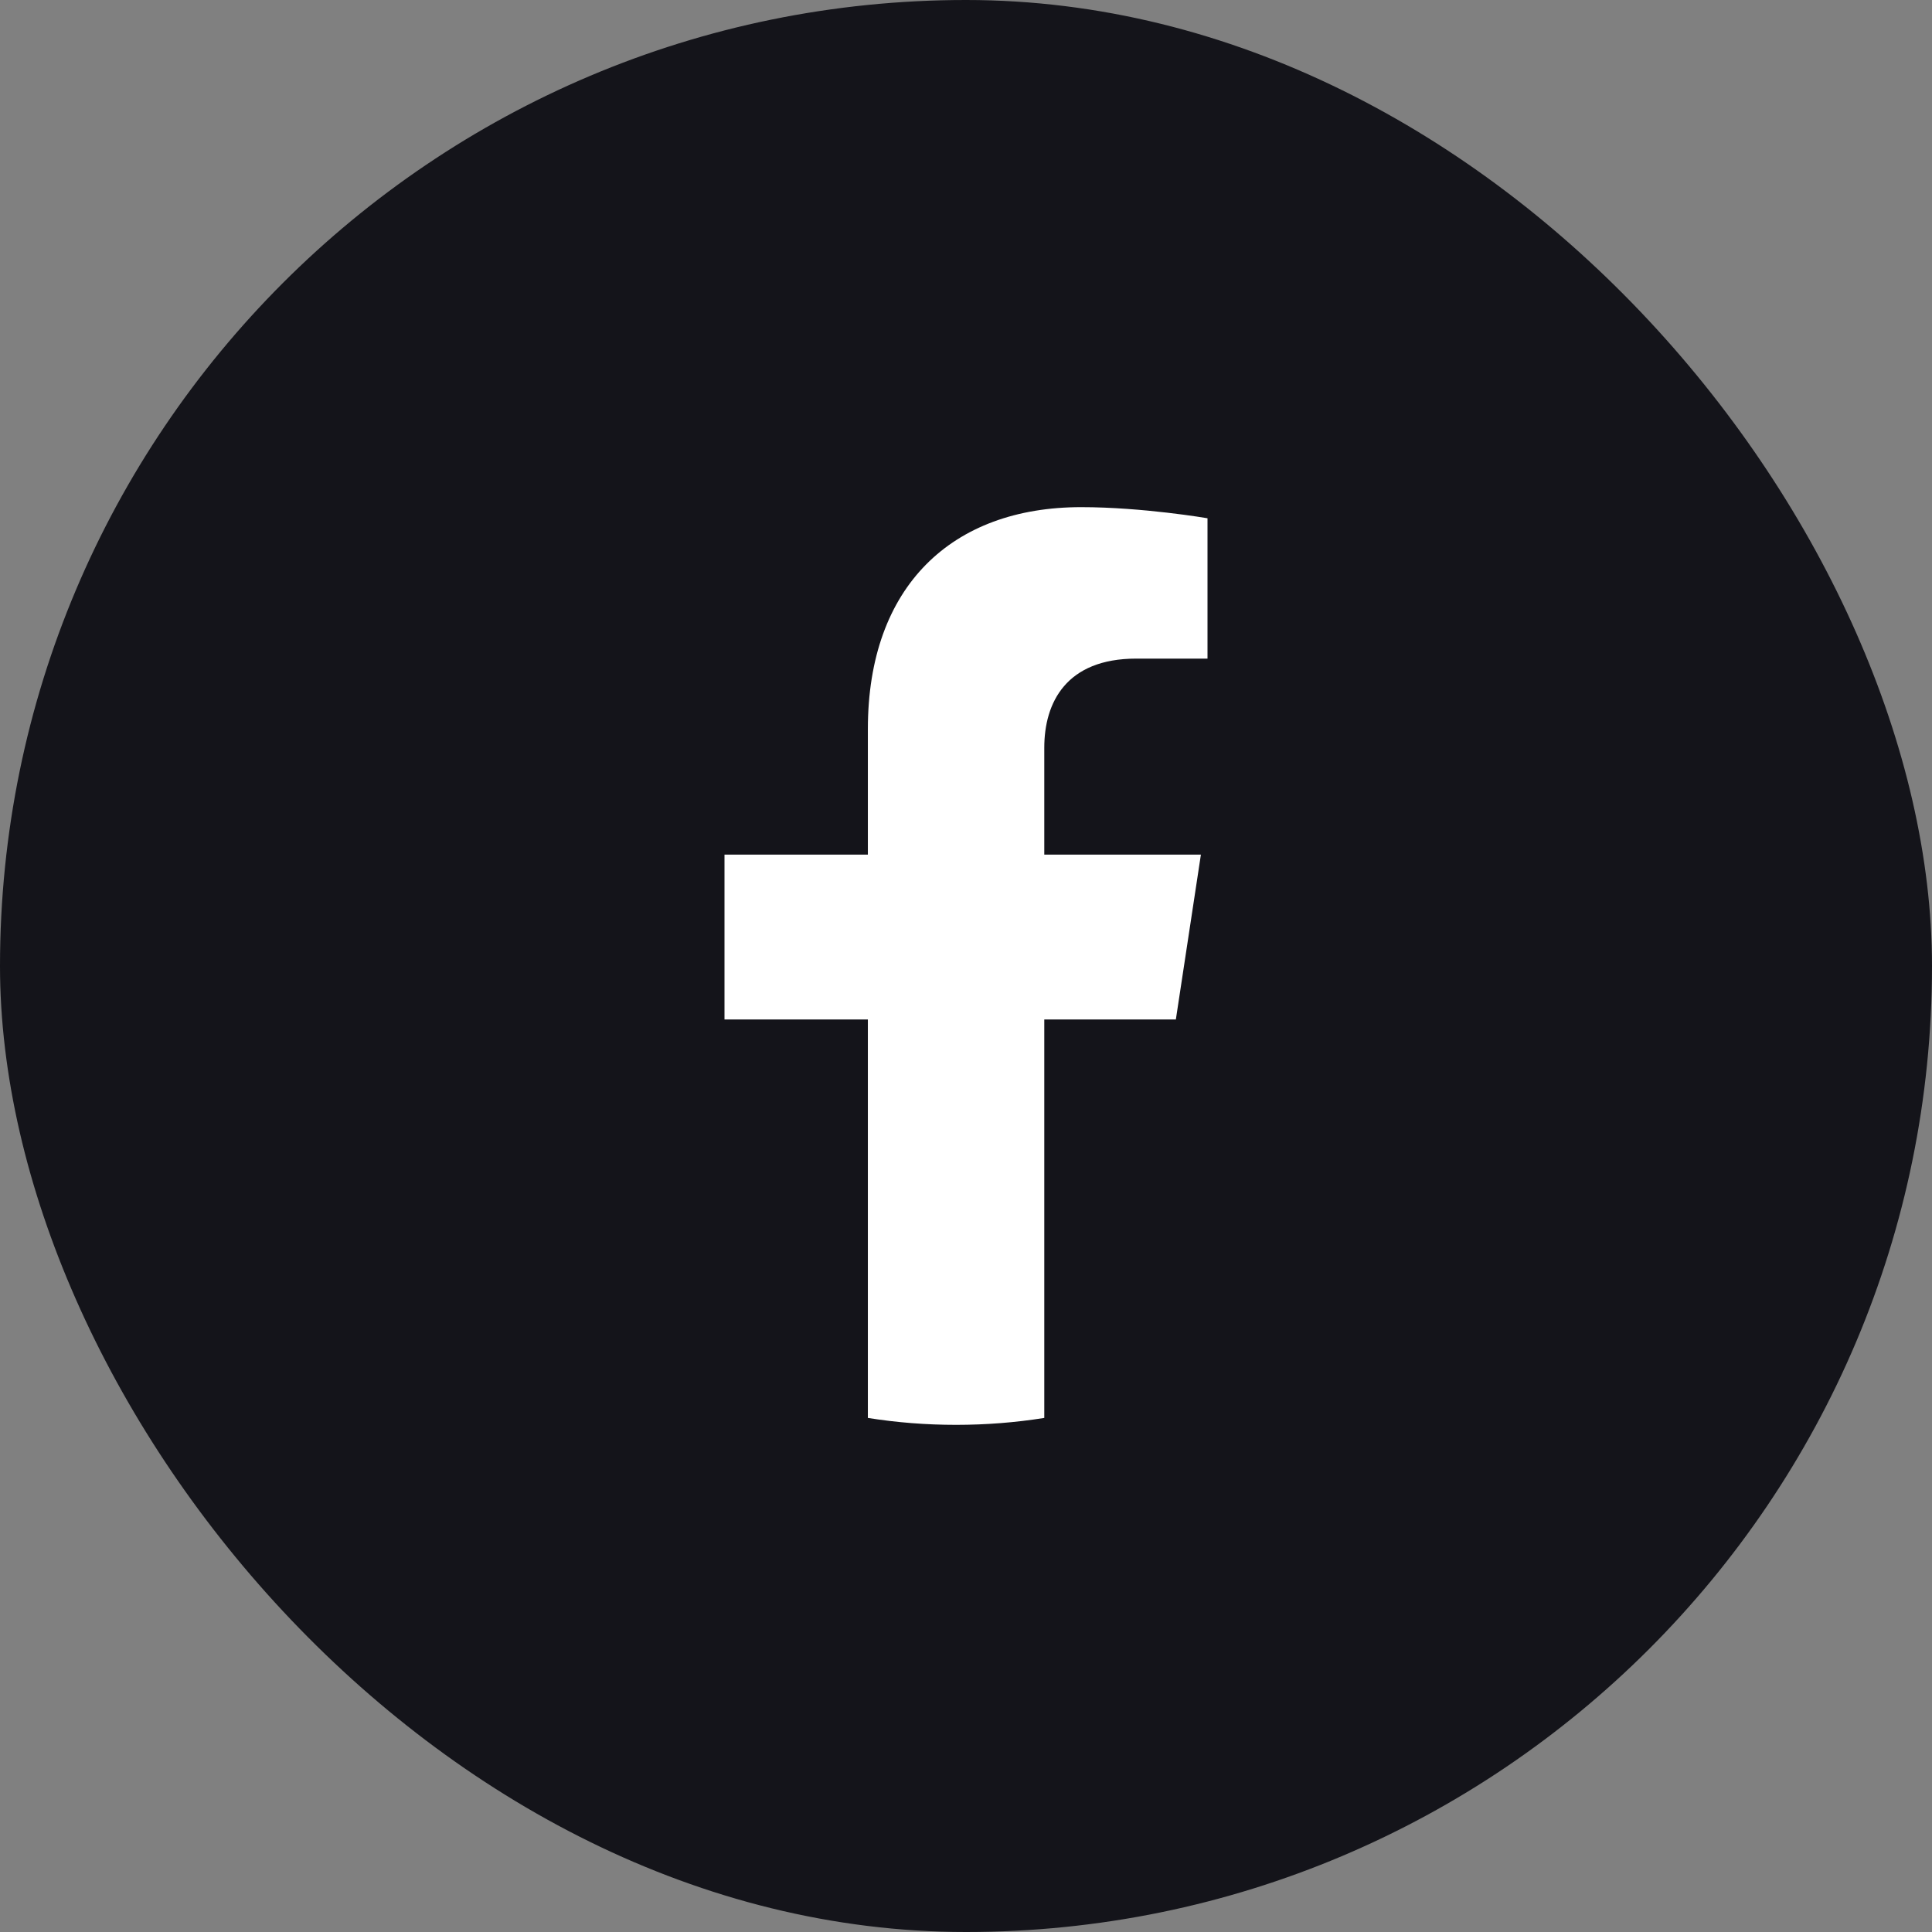 <svg width="48" height="48" viewBox="0 0 48 48" fill="none" xmlns="http://www.w3.org/2000/svg">
<rect x="0" y="0" width="48" height="48" fill="#808080" stroke="none"/>
<rect width="48" height="48" rx="24" fill="#14141A"/>
<path d="M29.214 25.328L29.836 21.233H25.945V18.576C25.945 17.456 26.488 16.363 28.23 16.363H30V12.876C30 12.876 28.395 12.6 26.86 12.6C23.655 12.6 21.562 14.561 21.562 18.111V21.233H18V25.328H21.562V35.228C22.277 35.342 23.008 35.4 23.753 35.4C24.499 35.4 25.23 35.342 25.945 35.228V25.328H29.214Z" fill="white"/>
</svg>
